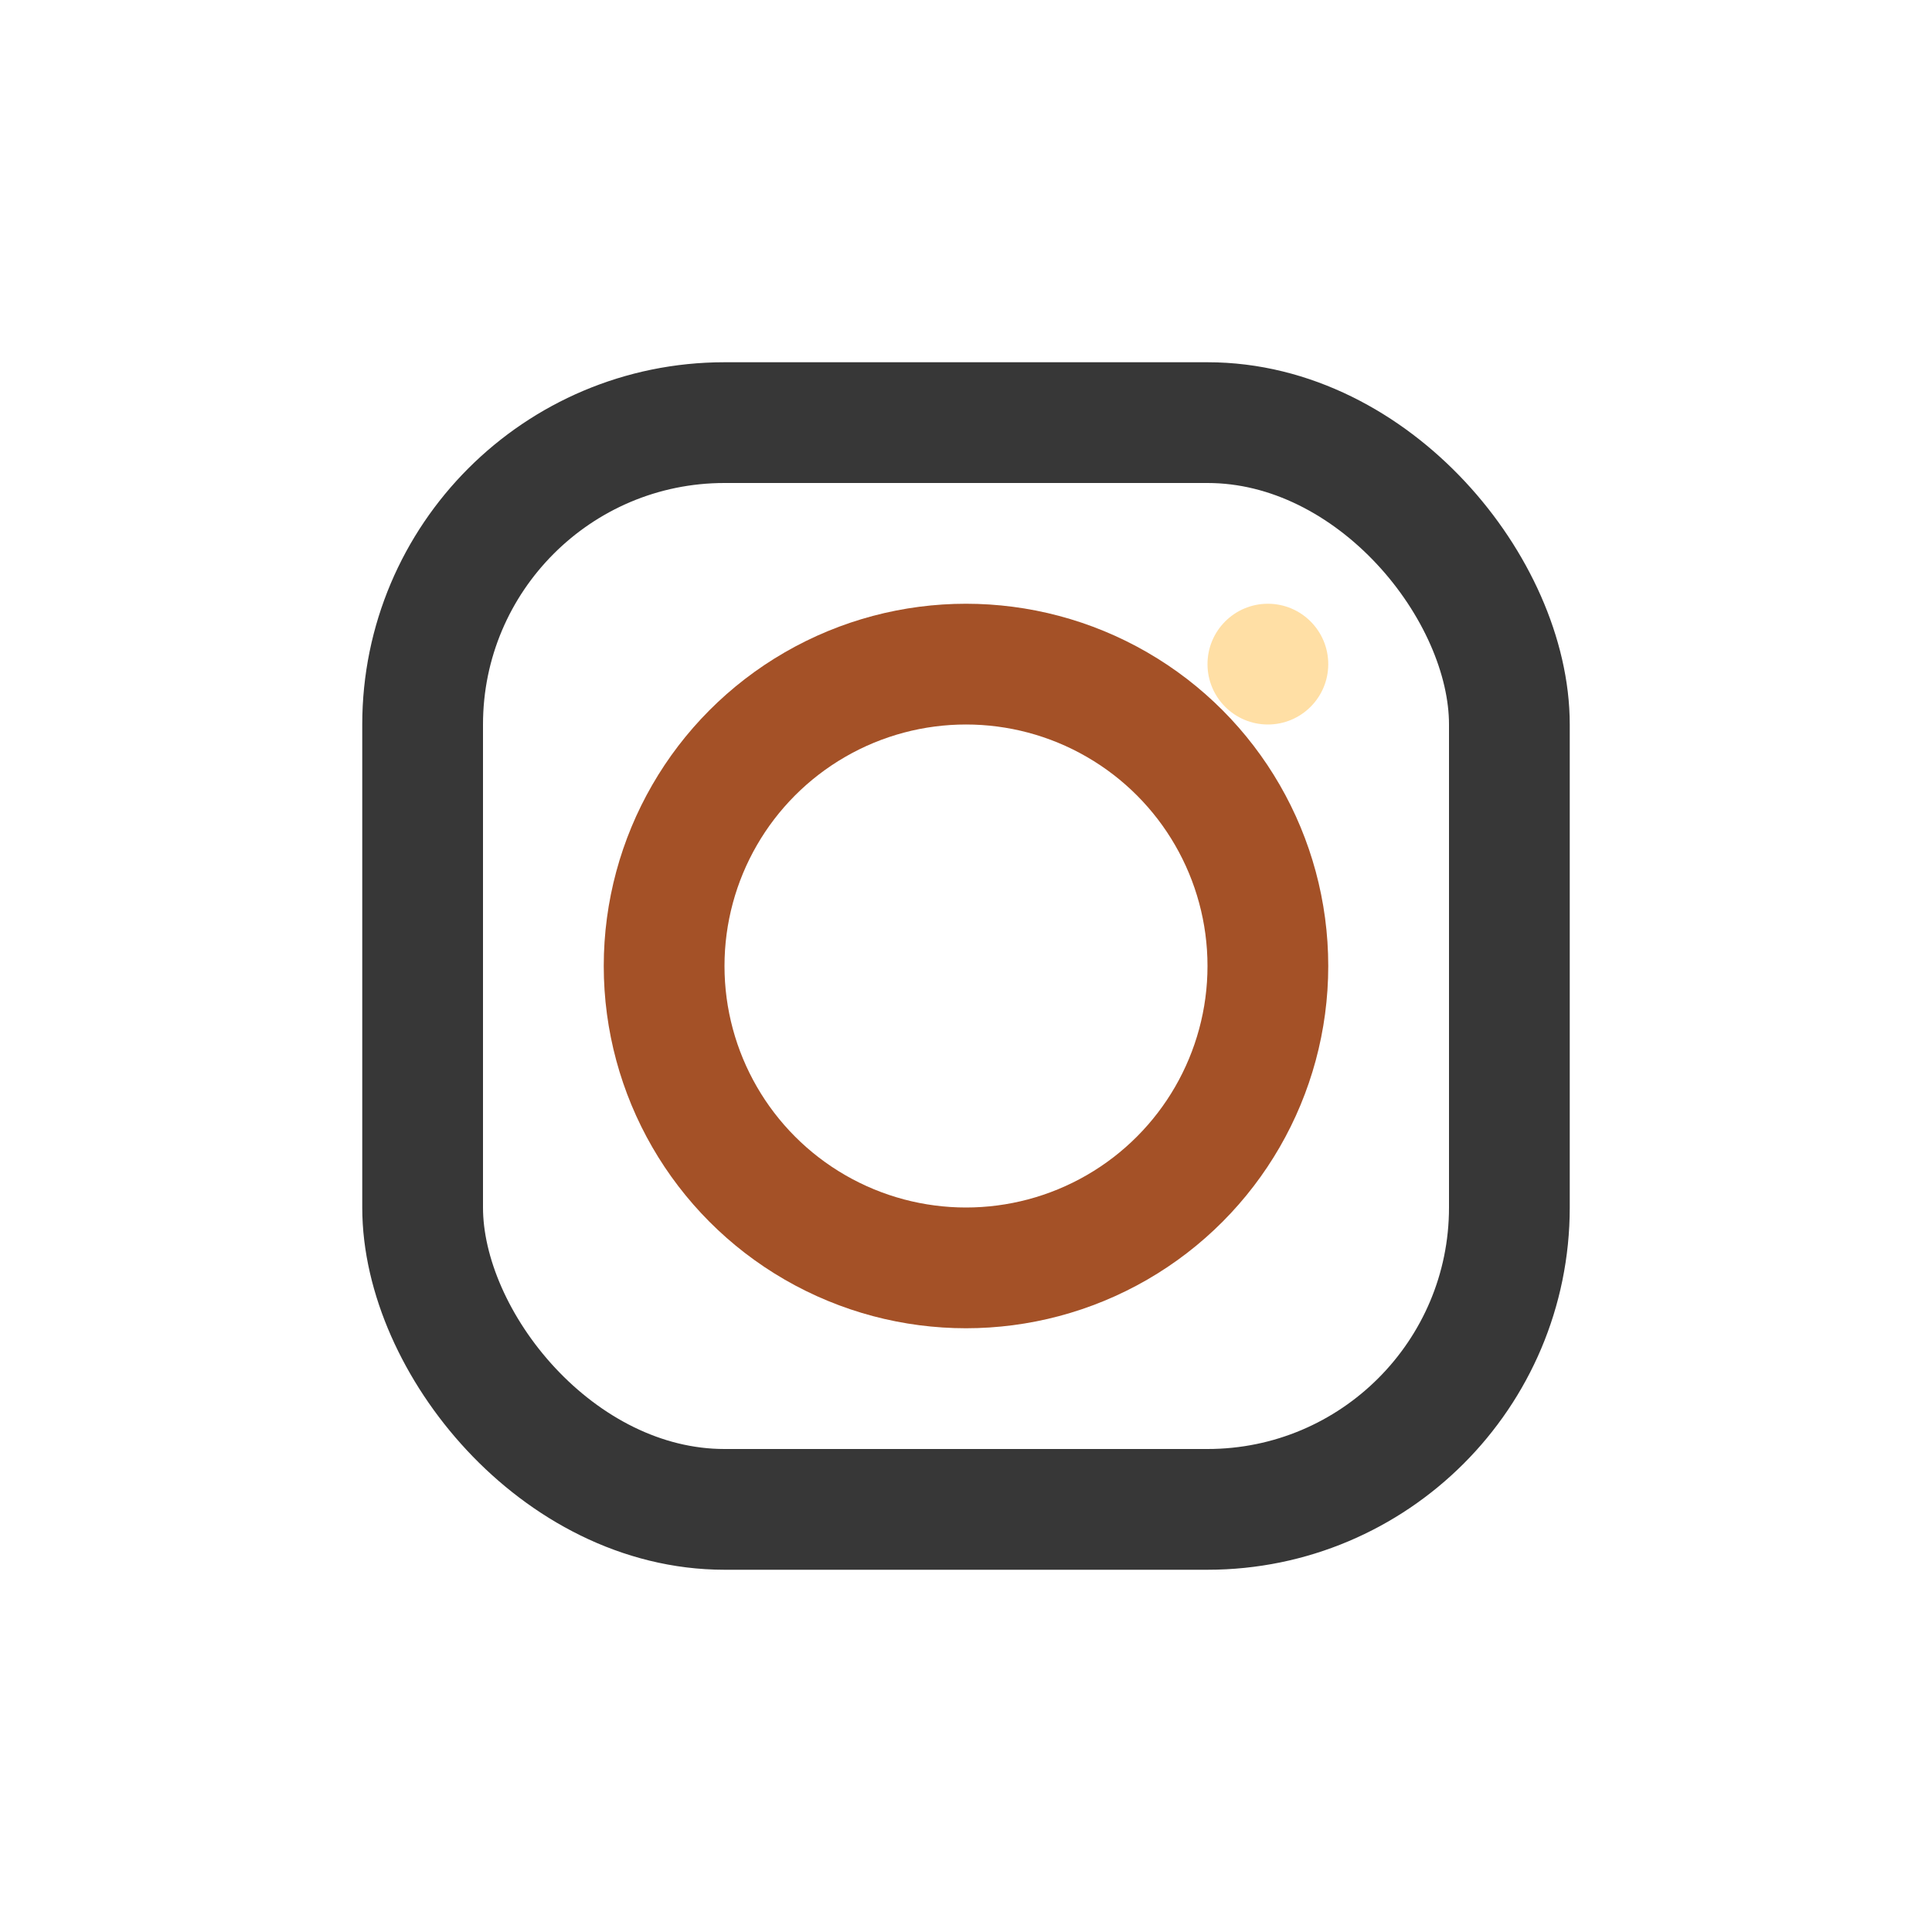 <?xml version="1.0" encoding="UTF-8"?>
<svg xmlns="http://www.w3.org/2000/svg" width="32" height="32" viewBox="0 0 32 32"><rect x="7" y="7" width="18" height="18" rx="5" fill="none" stroke="#373737" stroke-width="2"/><circle cx="16" cy="16" r="5" fill="none" stroke="#A45127" stroke-width="2"/><circle cx="21" cy="11" r="1" fill="#FFDFA5"/></svg>